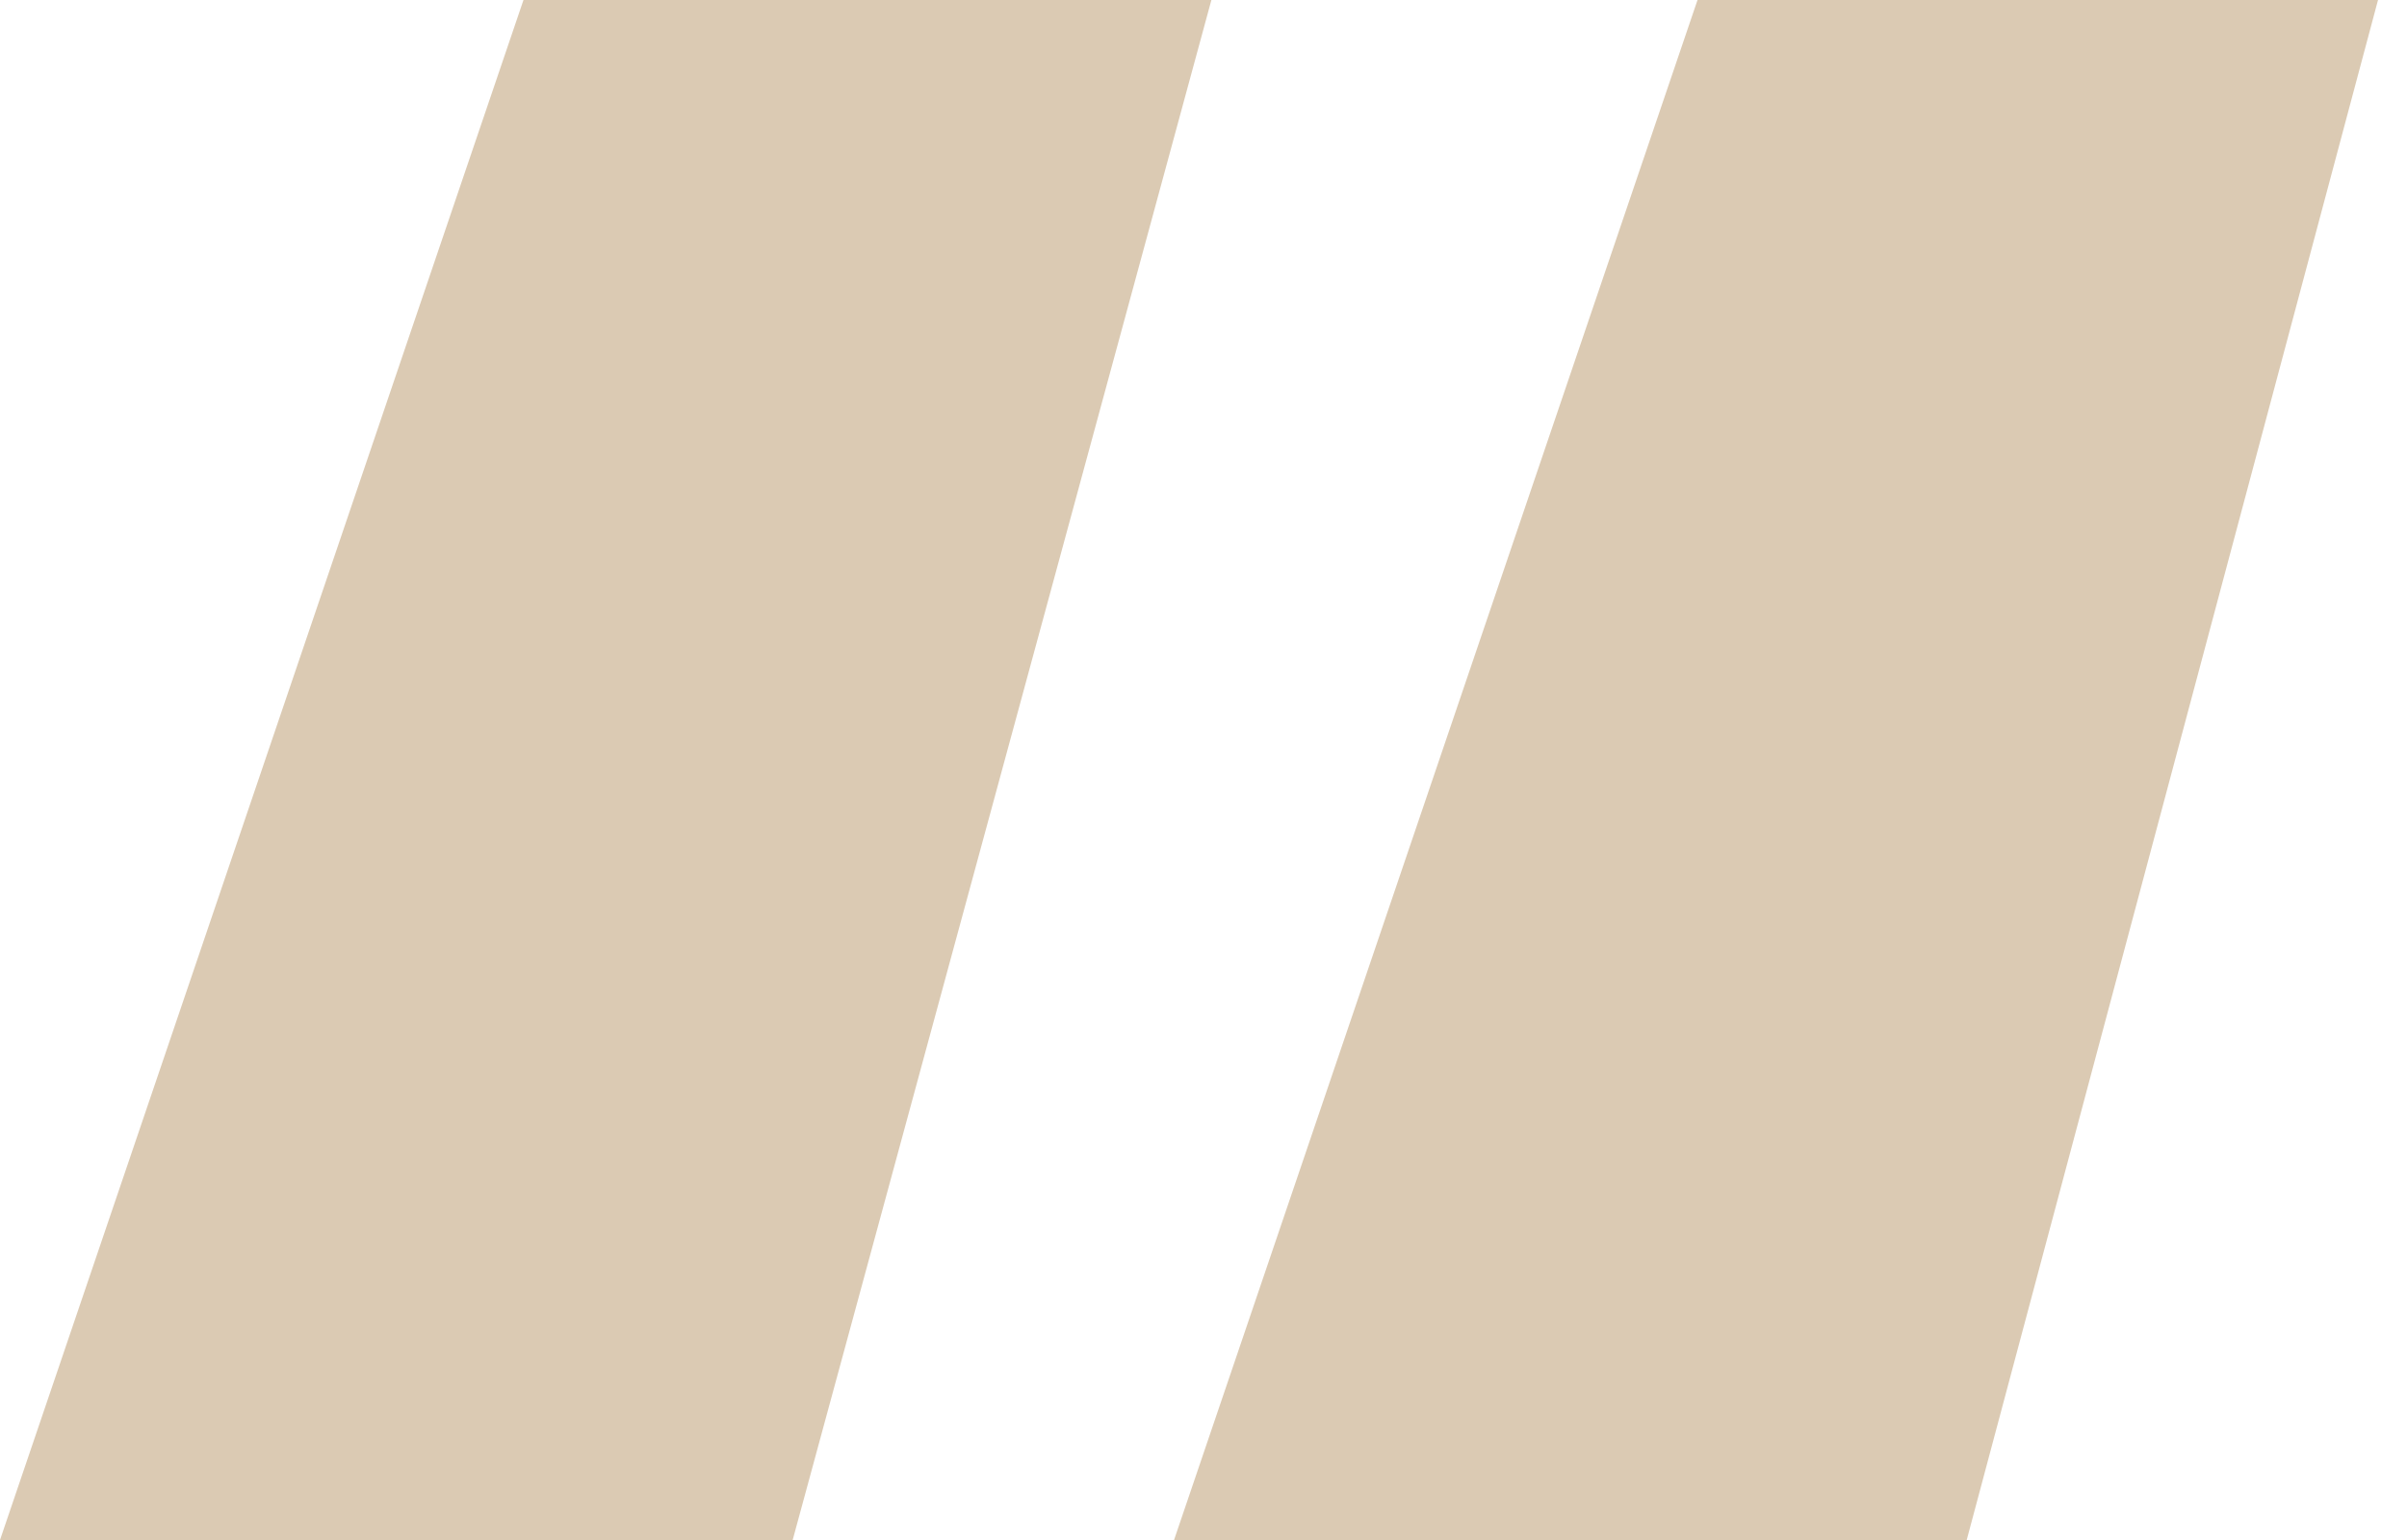 <svg width="25" height="16" viewBox="0 0 25 16" fill="none" xmlns="http://www.w3.org/2000/svg">
<path d="M0 16L5.437 0H12.582L8.233 16H0ZM12.194 16L17.631 0H24.699L20.427 16H12.194Z" fill="#DBCAB3"/>
</svg>
